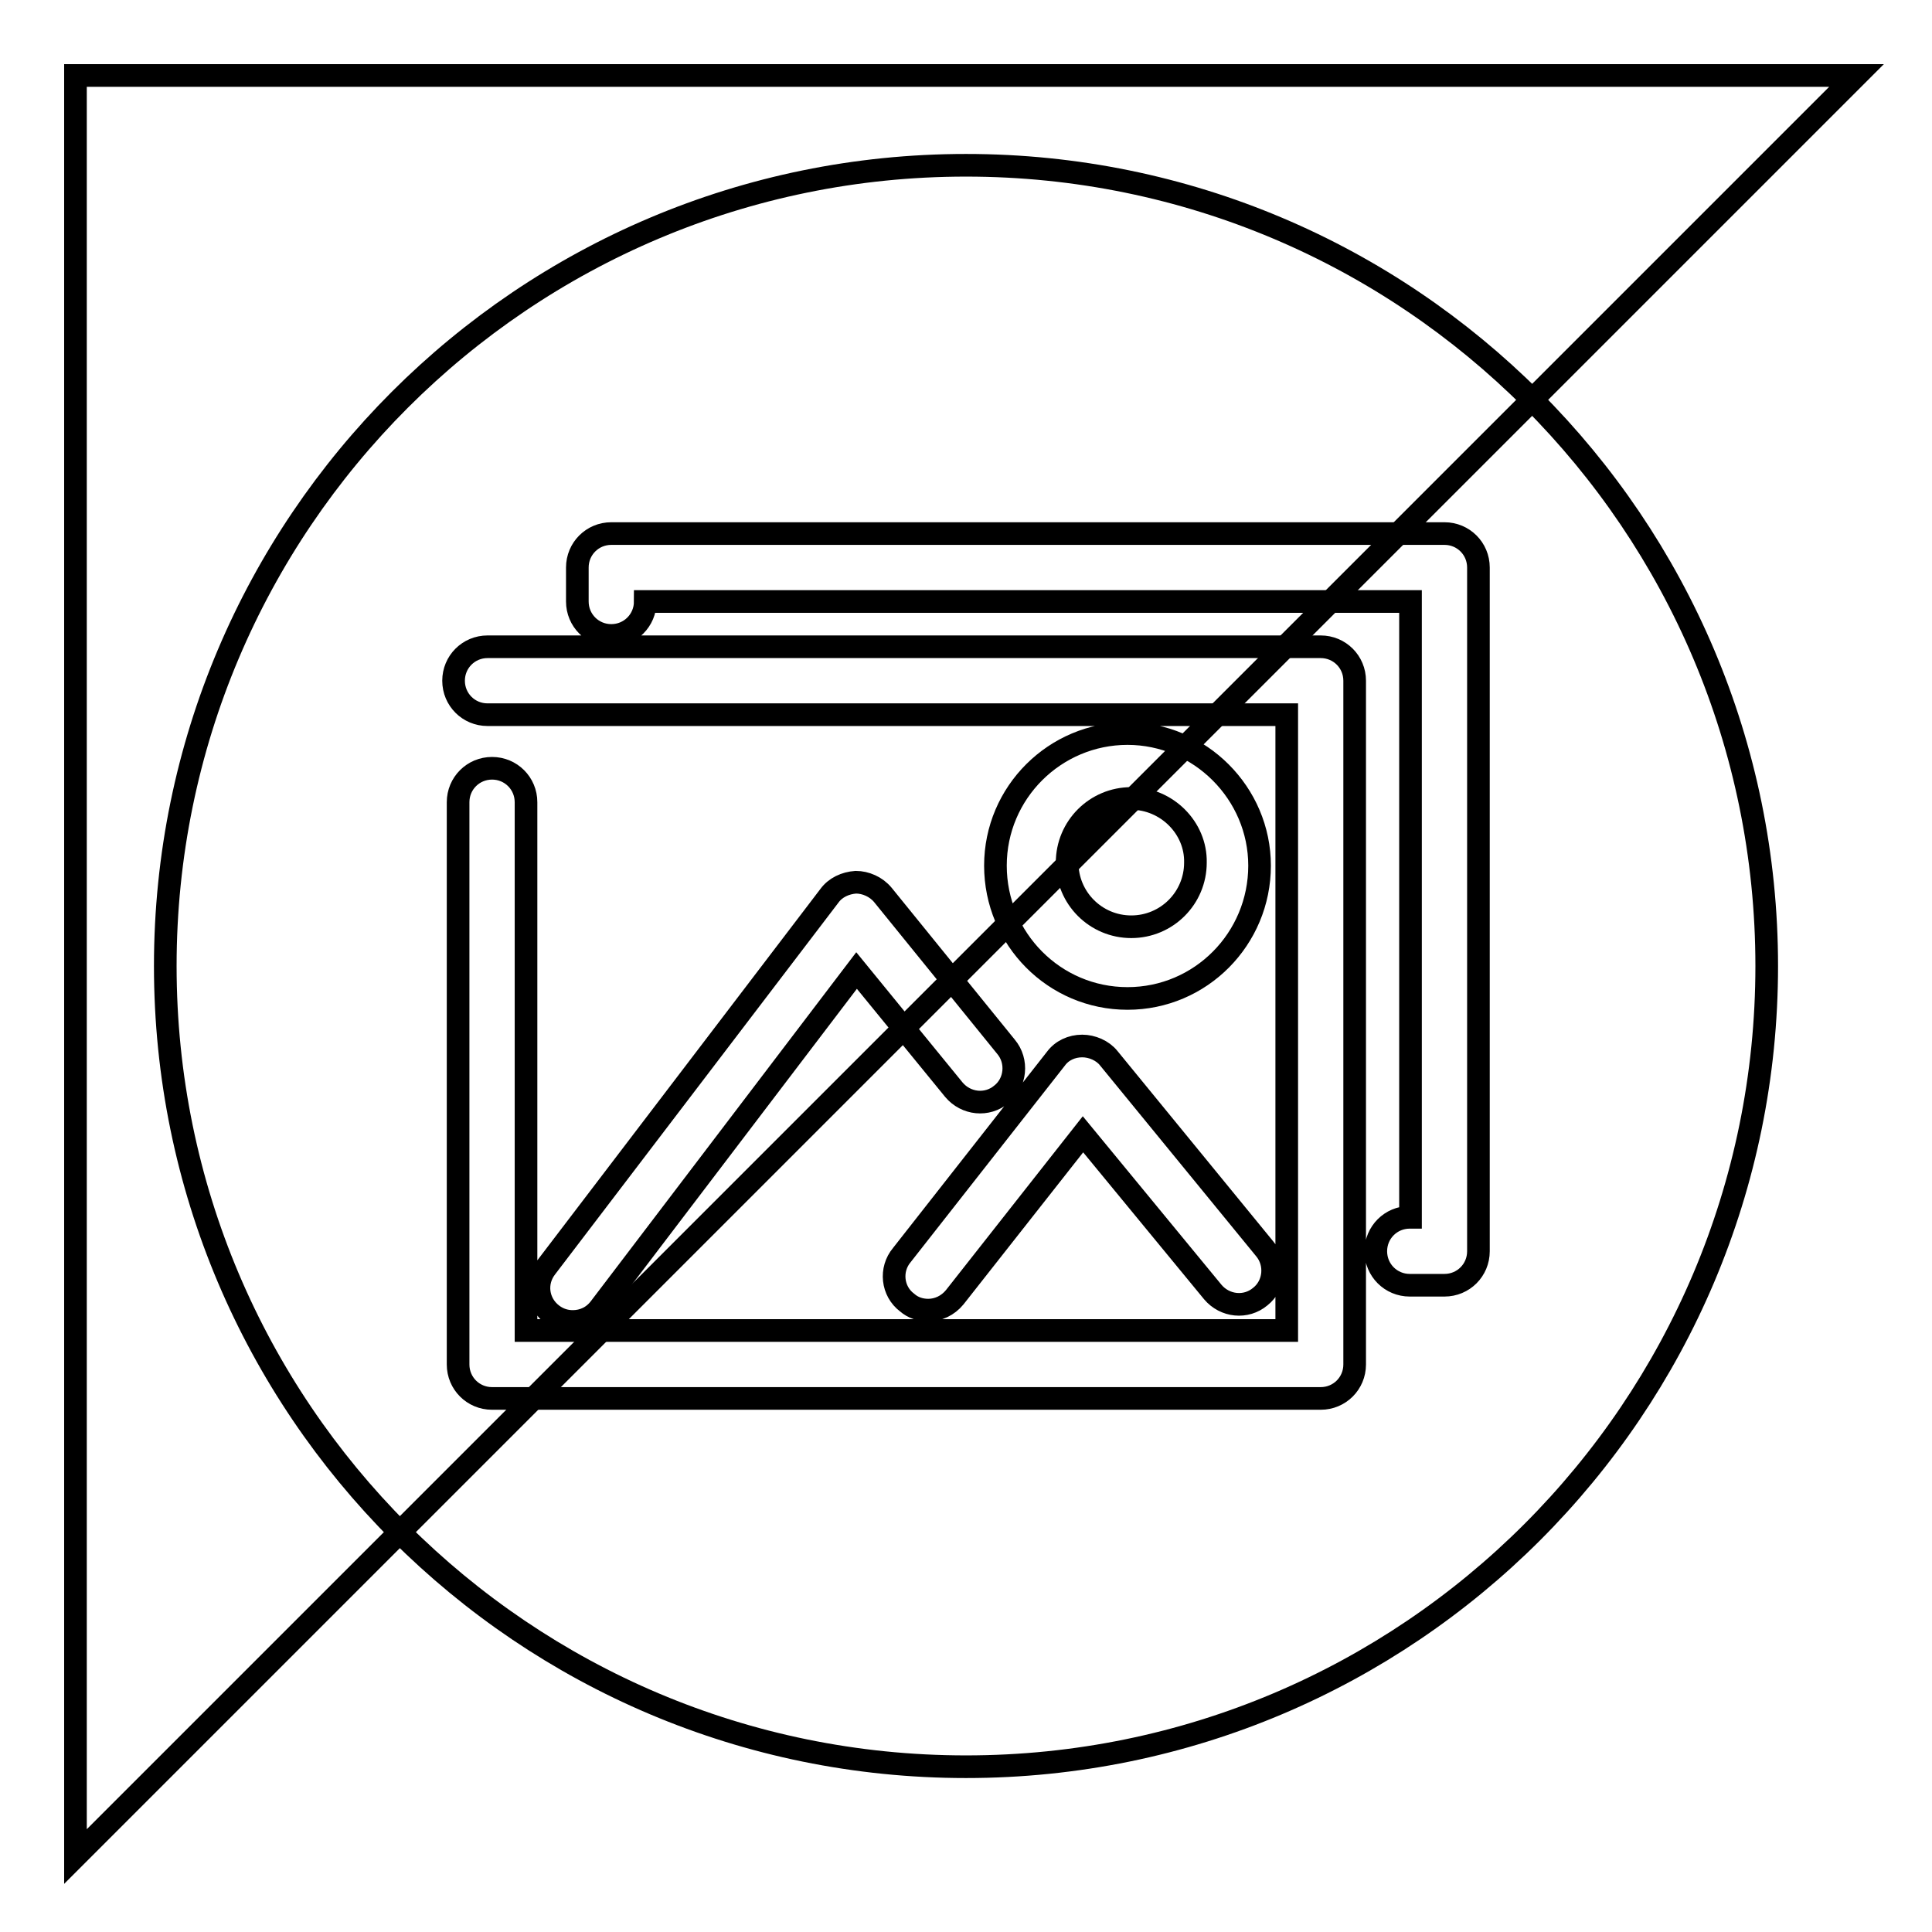 <?xml version="1.0" encoding="utf-8"?>
<!-- Svg Vector Icons : http://www.onlinewebfonts.com/icon -->
<!DOCTYPE svg PUBLIC "-//W3C//DTD SVG 1.1//EN" "http://www.w3.org/Graphics/SVG/1.1/DTD/svg11.dtd">
<svg version="1.1" xmlns="http://www.w3.org/2000/svg" xmlns:xlink="http://www.w3.org/1999/xlink" x="0px" y="0px" viewBox="0 0 256 256" enable-background="new 0 0 256 256" xml:space="preserve">
<g><g><path stroke-width="3" fill-opacity="0" stroke="#000000"  d="M10,246V10h236L10,246z"/><path stroke-width="3" fill-opacity="0" stroke="#000000"  d="M149.9,105.8c-4.7,0-8.5,3.8-8.5,8.5c0,4.7,3.8,8.5,8.5,8.5c4.7,0,8.5-3.8,8.5-8.5C158.5,109.7,154.6,105.8,149.9,105.8z"/><path stroke-width="3" fill-opacity="0" stroke="#000000"  d="M128,21.9C69.4,21.9,21.9,69.4,21.9,128c0,58.6,47.5,106.1,106.1,106.1c58.6,0,106.1-47.5,106.1-106.1C234.1,69.4,186.6,21.9,128,21.9z M179.5,180.8c0,2.5-2,4.5-4.5,4.5H65.2c-2.5,0-4.5-2-4.5-4.5v-74.5c0-2.5,2-4.5,4.5-4.5c2.5,0,4.5,2,4.5,4.5v70h100.8V94.7H64.6c-2.5,0-4.5-2-4.5-4.5s2-4.5,4.5-4.5H175c2.5,0,4.5,2,4.5,4.5L179.5,180.8z M149.4,132.3c-9.7,0-17.5-7.9-17.5-17.6c0-9.7,7.9-17.5,17.5-17.5s17.5,7.9,17.5,17.5C166.9,124.4,159.1,132.3,149.4,132.3z M167.6,165.5c1.6,1.9,1.3,4.8-0.6,6.3c-1.9,1.6-4.7,1.3-6.3-0.6l-17.2-20.9l-17,21.6c-0.9,1.1-2.2,1.7-3.5,1.7c-1,0-2-0.3-2.8-1c-2-1.5-2.3-4.4-0.7-6.3l20.4-26c0.8-1.1,2.1-1.7,3.5-1.7c1.3,0,2.7,0.6,3.5,1.6L167.6,165.5z M133.3,138.7c1.6,1.9,1.3,4.8-0.6,6.3c-1.9,1.6-4.7,1.3-6.3-0.6l-12.9-15.8l-34,44.7c-0.9,1.2-2.2,1.8-3.6,1.8c-1,0-1.9-0.3-2.7-0.9c-2-1.5-2.4-4.3-0.8-6.3l37.5-49.2c0.8-1.1,2.1-1.7,3.5-1.8c1.3,0,2.7,0.6,3.6,1.7L133.3,138.7z M195.9,165.8c0,2.5-2,4.5-4.5,4.5h-4.6c-2.5,0-4.5-2-4.5-4.5c0-2.5,2-4.5,4.5-4.5h0.1V79.7H85.5c0,2.5-2,4.5-4.5,4.5s-4.5-2-4.5-4.5v-4.5c0-2.5,2-4.5,4.5-4.5h110.4c2.5,0,4.5,2,4.5,4.5L195.9,165.8L195.9,165.8z"/></g></g>
</svg>